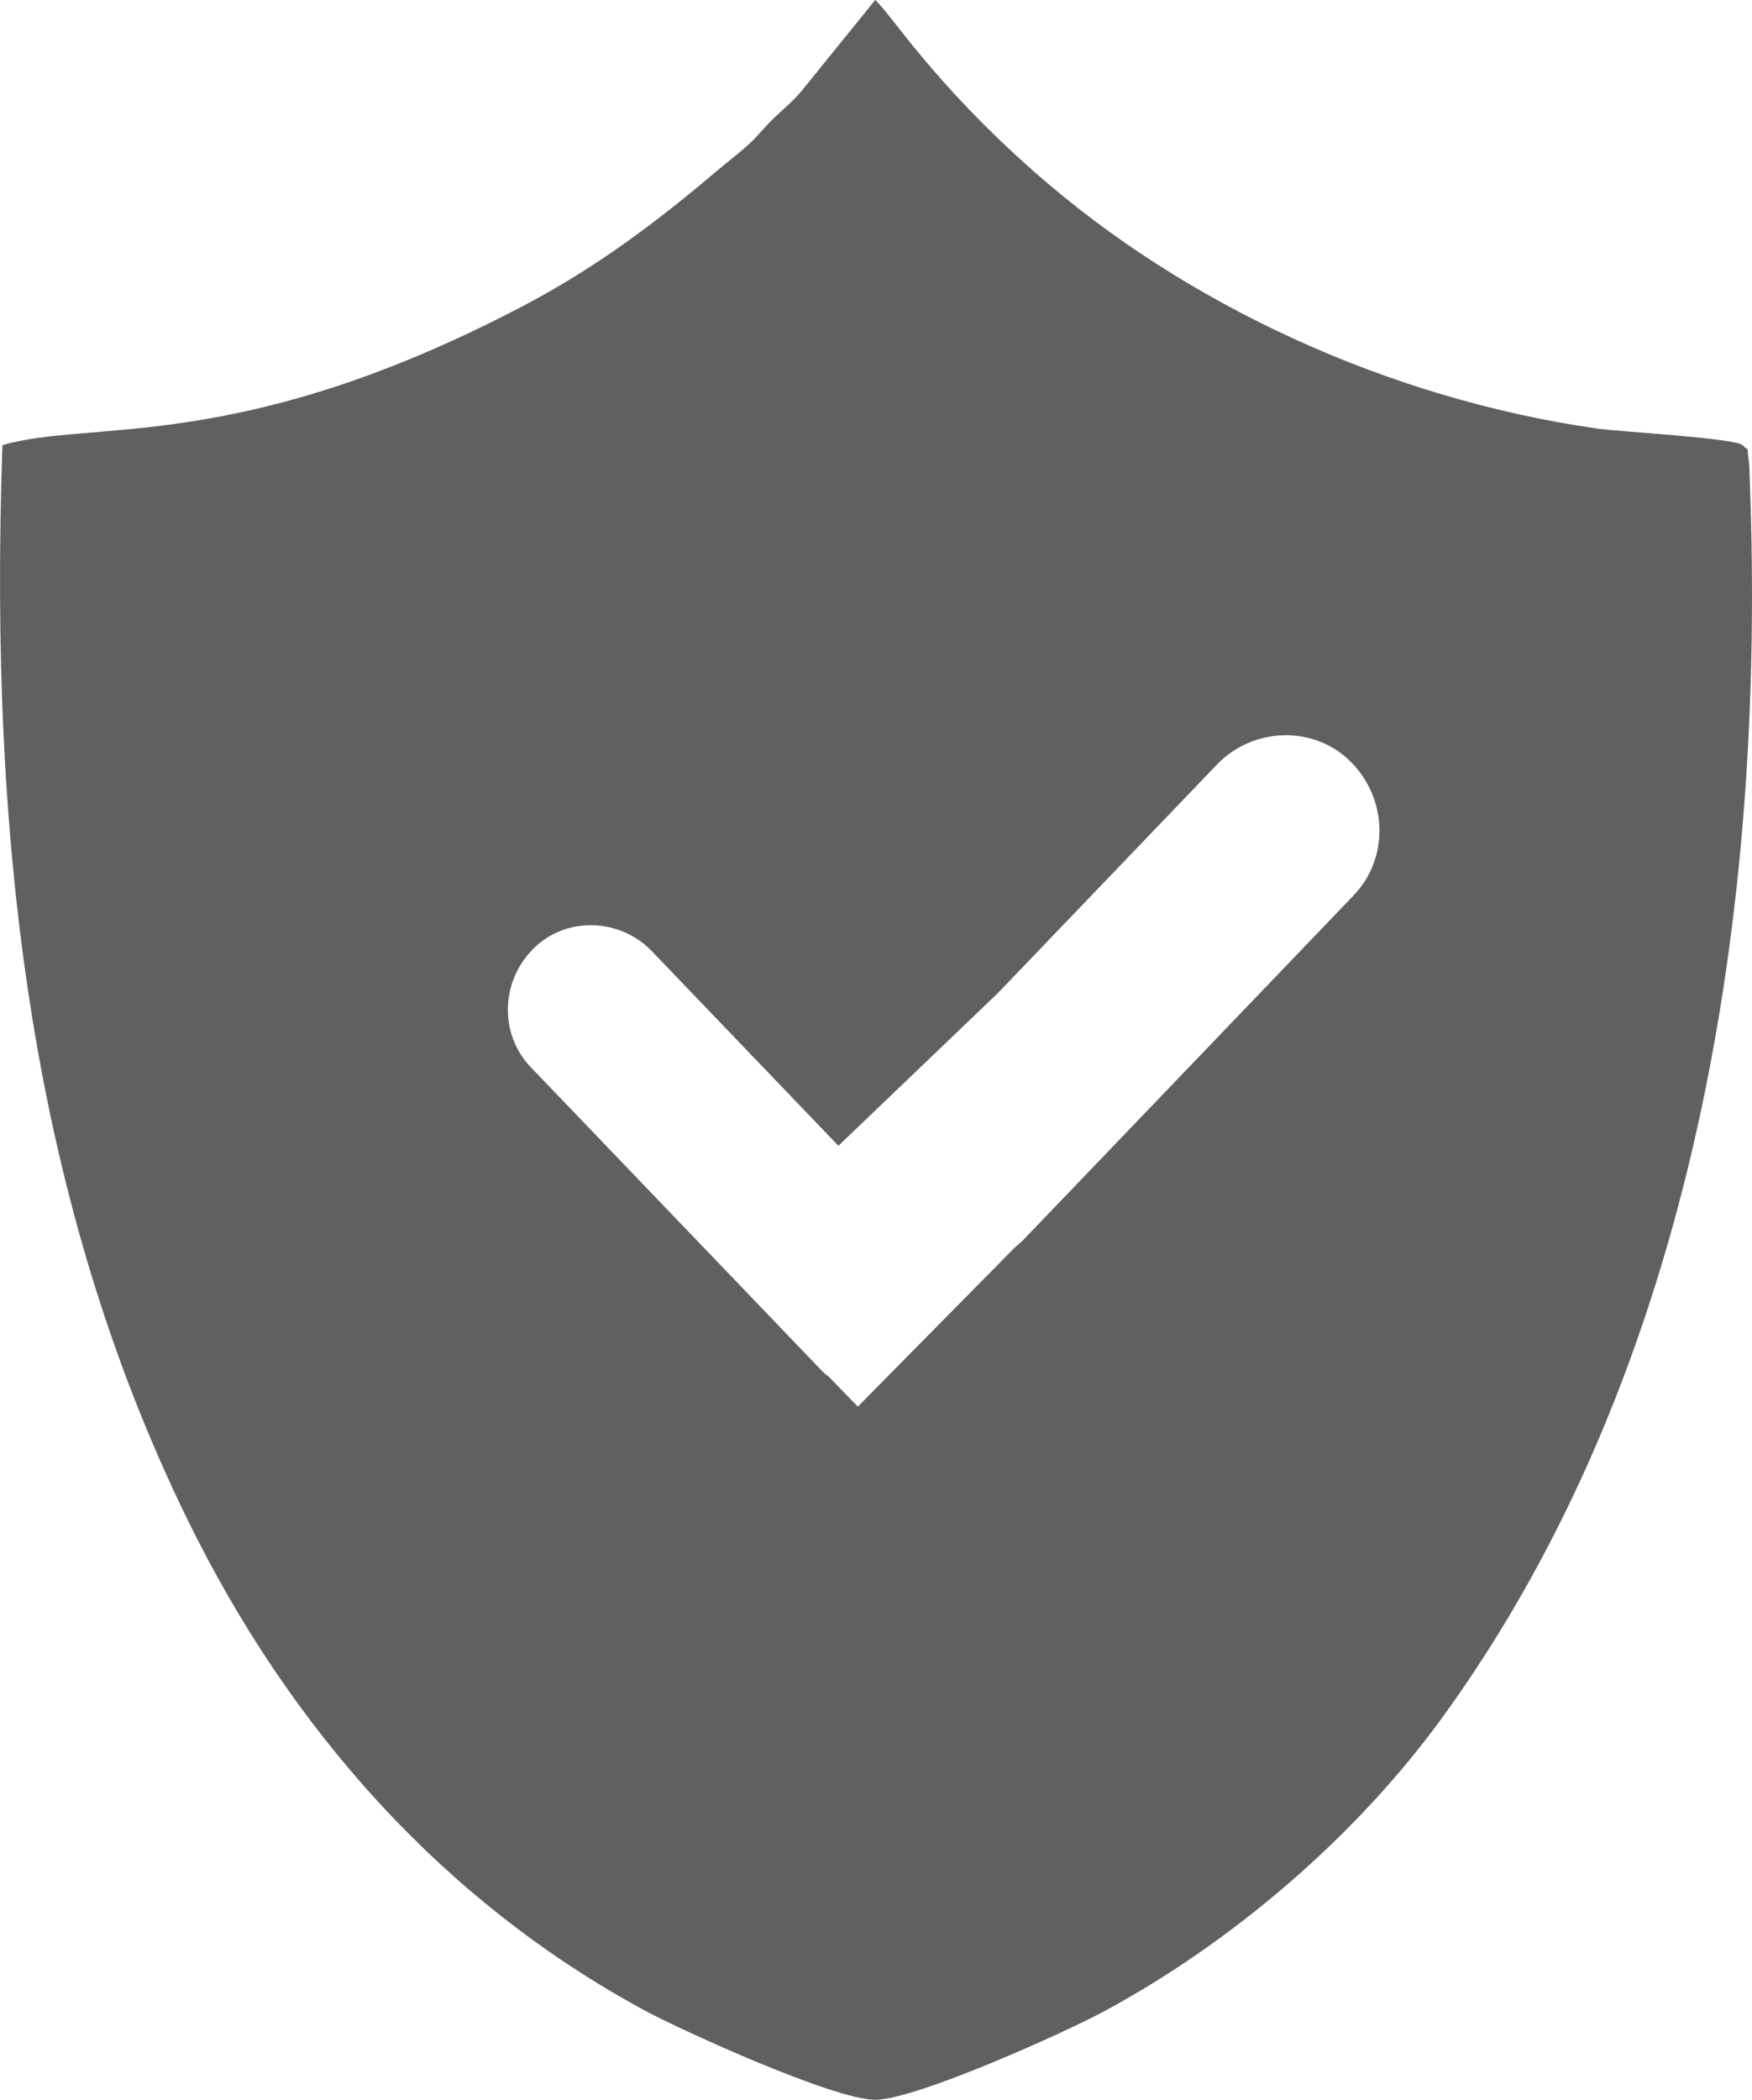 <?xml version="1.0" encoding="UTF-8"?>
<!DOCTYPE svg PUBLIC "-//W3C//DTD SVG 1.0//EN" "http://www.w3.org/TR/2001/REC-SVG-20010904/DTD/svg10.dtd">
<!-- Creator: CorelDRAW 2020 (64 Bit) -->
<svg xmlns="http://www.w3.org/2000/svg" xml:space="preserve" width="100%" height="100%" version="1.0" style="shape-rendering:geometricPrecision; text-rendering:geometricPrecision; image-rendering:optimizeQuality; fill-rule:evenodd; clip-rule:evenodd"
viewBox="0 0 79099 94782"
 xmlns:xlink="http://www.w3.org/1999/xlink"
 xmlns:xodm="http://www.corel.com/coreldraw/odm/2003">
 <defs>
  <style type="text/css">
   <![CDATA[
    .fil0 {fill:#606062}
   ]]>
  </style>
 </defs>
 <g id="Camada_x0020_1">
  <path class="fil0" d="M109 20092c-629,18260 1402,34280 8347,48481 4588,9383 11485,17232 20688,22198 1569,846 8481,4011 10370,4010 1858,-1 8637,-3083 10233,-3938 5879,-3151 11478,-7951 15389,-13342 11395,-15711 14599,-36462 13863,-55819 -7,-197 -16,-672 -41,-841 -128,-840 76,-378 -285,-749 -450,-331 -5488,-591 -6602,-752 -9353,-1349 -18534,-5549 -25372,-11582 -4604,-4063 -6436,-7080 -7185,-7758l-3282 4055c-535,659 -1188,1102 -1791,1798 -712,822 -1219,1138 -2002,1802 -2601,2204 -5373,4347 -8826,6158 -12839,6734 -19445,5102 -23504,6279zm54834 14419l-9901 10326 -7190 6882 -8422 -8783c-1441,-1502 -3880,-1584 -5352,-112l0 0c-1472,1472 -1552,3848 -112,5351l13154 13717c94,98 190,176 286,238l1324 1363 7107 -7202c150,-119 293,-249 429,-391l14842 -15477c1626,-1696 1535,-4378 -126,-6038l0 -1c-1661,-1661 -4413,-1568 -6039,127z"/>
 </g>
</svg>
